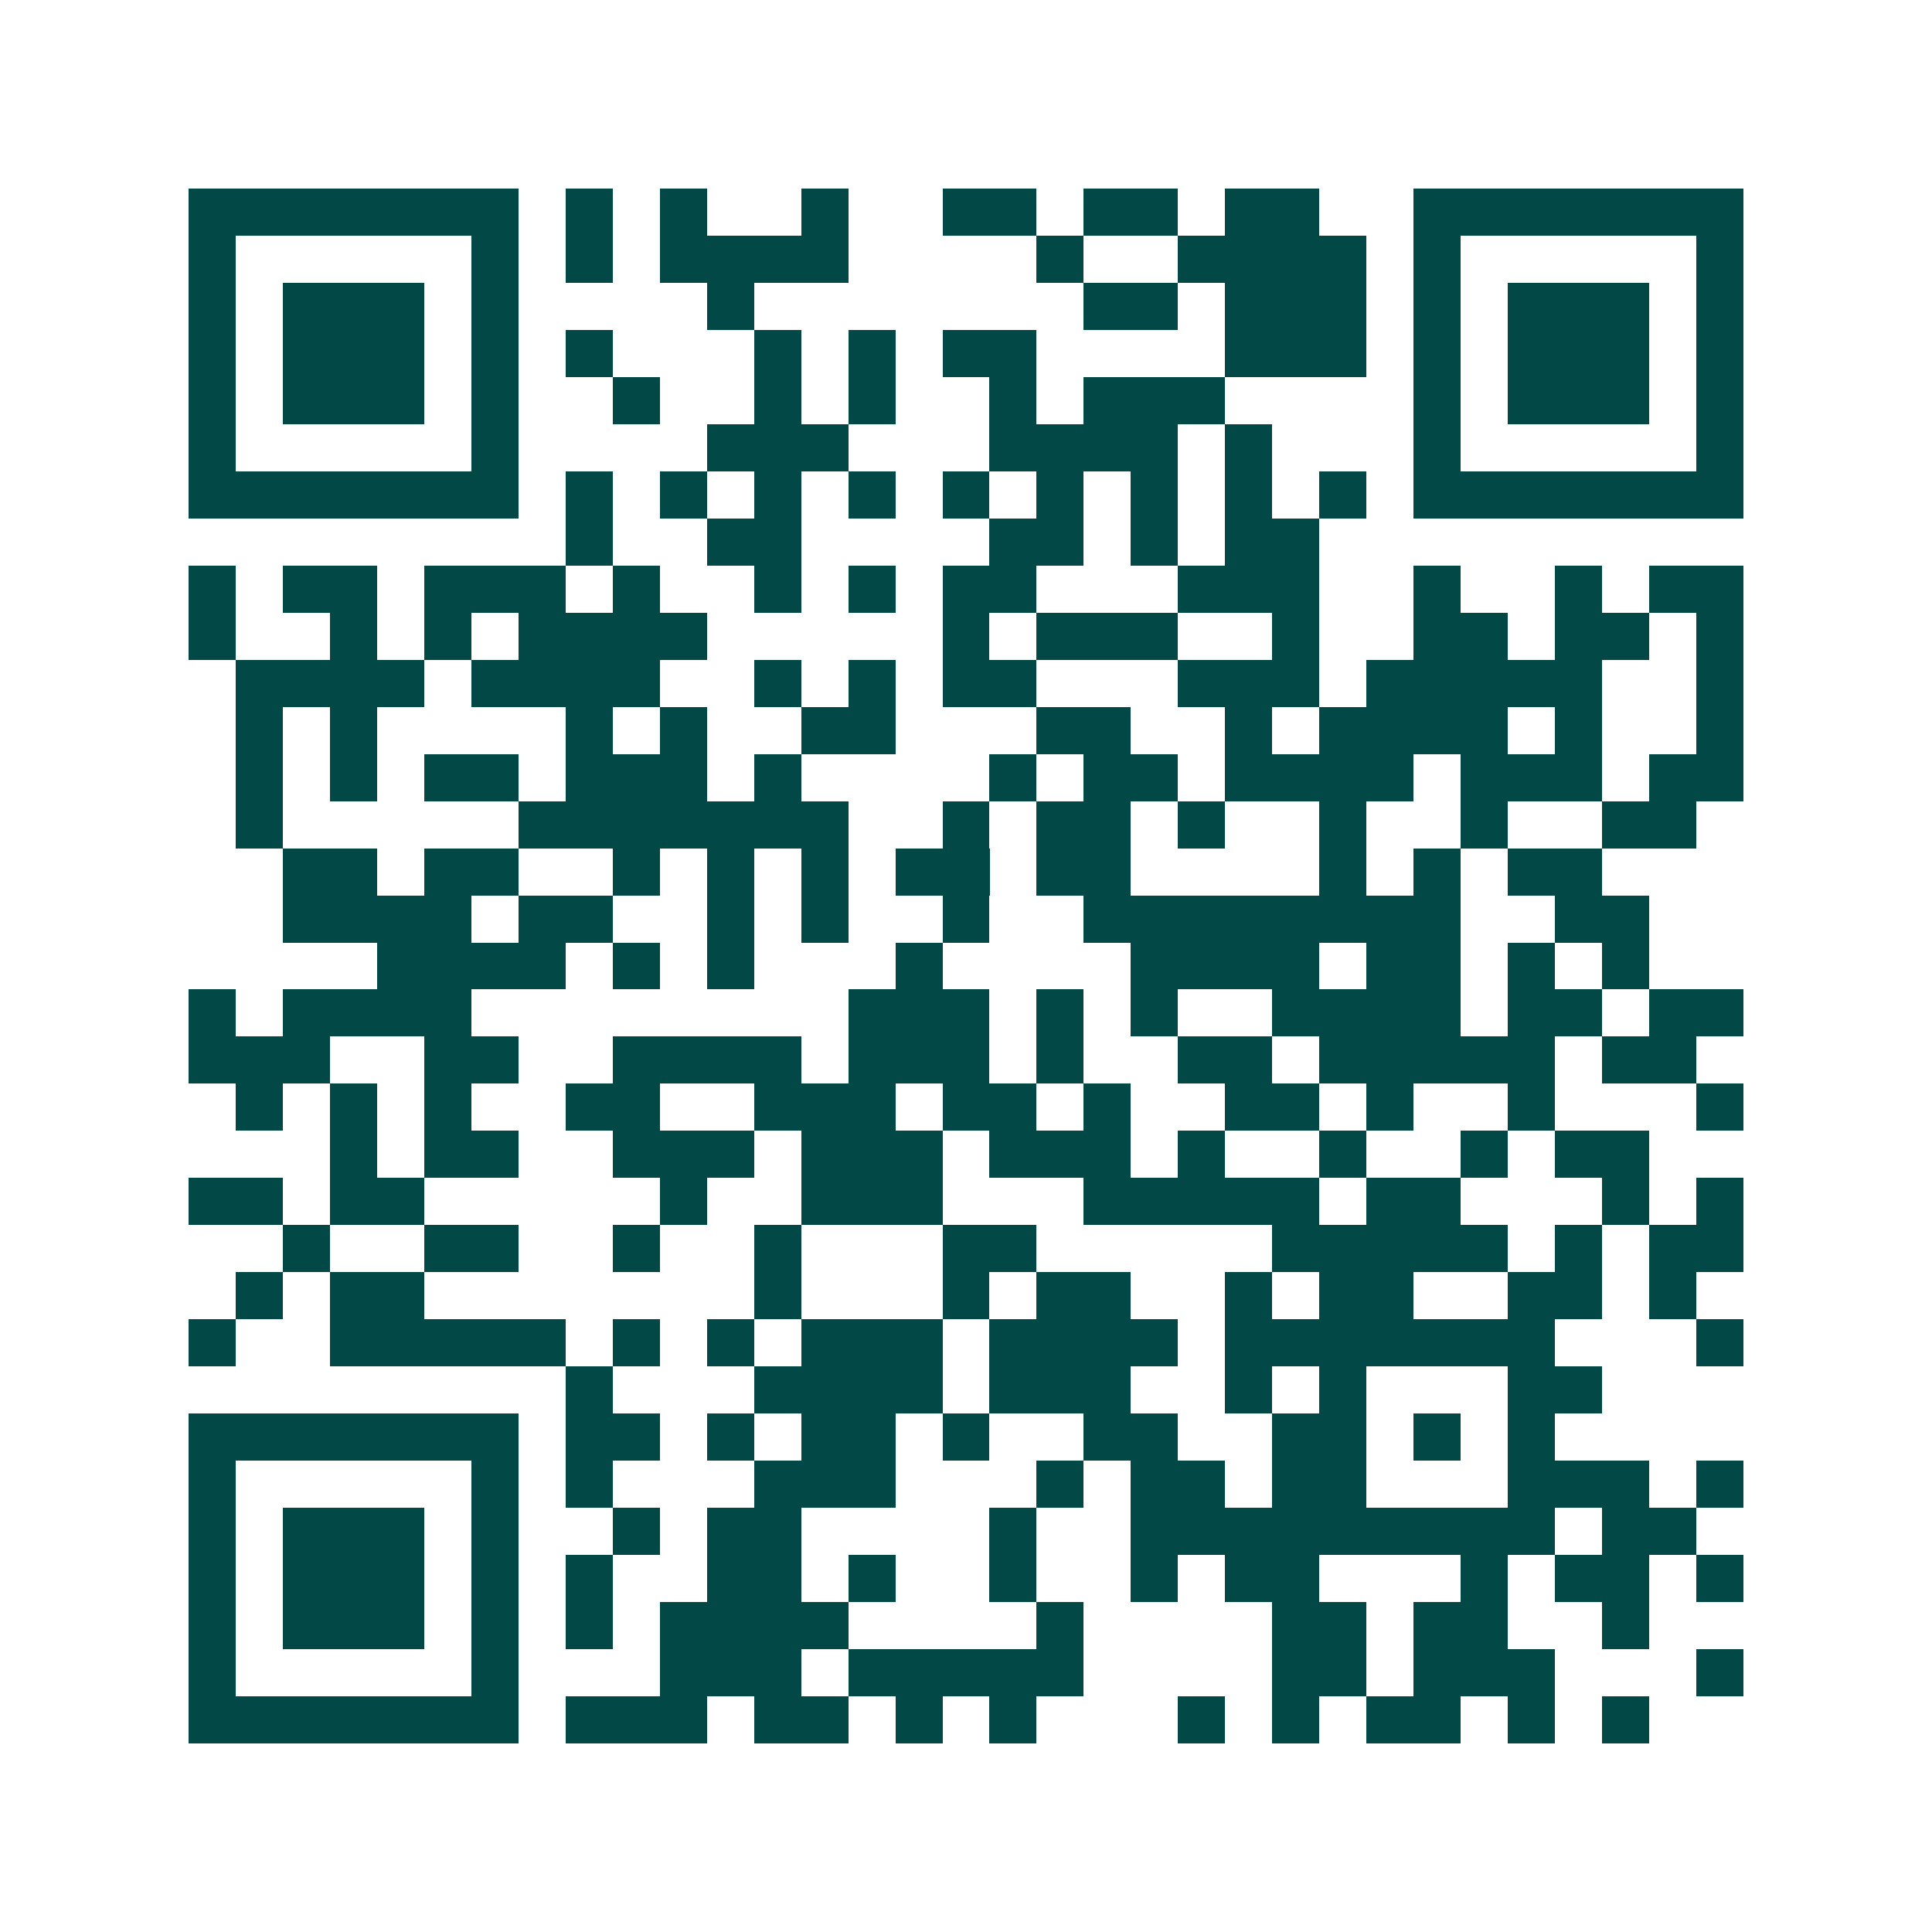 <svg xmlns="http://www.w3.org/2000/svg" width="200" height="200" viewBox="0 0 41 41" shape-rendering="crispEdges"><path fill="#ffffff" d="M0 0h41v41H0z"/><path stroke="#014847" d="M4 4.5h7m1 0h1m1 0h1m2 0h1m2 0h2m1 0h2m1 0h2m2 0h7M4 5.5h1m5 0h1m1 0h1m1 0h4m4 0h1m2 0h4m1 0h1m5 0h1M4 6.5h1m1 0h3m1 0h1m4 0h1m7 0h2m1 0h3m1 0h1m1 0h3m1 0h1M4 7.5h1m1 0h3m1 0h1m1 0h1m3 0h1m1 0h1m1 0h2m4 0h3m1 0h1m1 0h3m1 0h1M4 8.5h1m1 0h3m1 0h1m2 0h1m2 0h1m1 0h1m2 0h1m1 0h3m4 0h1m1 0h3m1 0h1M4 9.5h1m5 0h1m4 0h3m3 0h4m1 0h1m3 0h1m5 0h1M4 10.5h7m1 0h1m1 0h1m1 0h1m1 0h1m1 0h1m1 0h1m1 0h1m1 0h1m1 0h1m1 0h7M12 11.5h1m2 0h2m4 0h2m1 0h1m1 0h2M4 12.5h1m1 0h2m1 0h3m1 0h1m2 0h1m1 0h1m1 0h2m3 0h3m2 0h1m2 0h1m1 0h2M4 13.5h1m2 0h1m1 0h1m1 0h4m5 0h1m1 0h3m2 0h1m2 0h2m1 0h2m1 0h1M5 14.5h4m1 0h4m2 0h1m1 0h1m1 0h2m3 0h3m1 0h5m2 0h1M5 15.5h1m1 0h1m4 0h1m1 0h1m2 0h2m3 0h2m2 0h1m1 0h4m1 0h1m2 0h1M5 16.5h1m1 0h1m1 0h2m1 0h3m1 0h1m4 0h1m1 0h2m1 0h4m1 0h3m1 0h2M5 17.5h1m5 0h7m2 0h1m1 0h2m1 0h1m2 0h1m2 0h1m2 0h2M6 18.5h2m1 0h2m2 0h1m1 0h1m1 0h1m1 0h2m1 0h2m4 0h1m1 0h1m1 0h2M6 19.5h4m1 0h2m2 0h1m1 0h1m2 0h1m2 0h8m2 0h2M8 20.5h4m1 0h1m1 0h1m3 0h1m4 0h4m1 0h2m1 0h1m1 0h1M4 21.5h1m1 0h4m8 0h3m1 0h1m1 0h1m2 0h4m1 0h2m1 0h2M4 22.5h3m2 0h2m2 0h4m1 0h3m1 0h1m2 0h2m1 0h5m1 0h2M5 23.5h1m1 0h1m1 0h1m2 0h2m2 0h3m1 0h2m1 0h1m2 0h2m1 0h1m2 0h1m3 0h1M7 24.5h1m1 0h2m2 0h3m1 0h3m1 0h3m1 0h1m2 0h1m2 0h1m1 0h2M4 25.5h2m1 0h2m5 0h1m2 0h3m3 0h5m1 0h2m3 0h1m1 0h1M6 26.5h1m2 0h2m2 0h1m2 0h1m3 0h2m5 0h5m1 0h1m1 0h2M5 27.5h1m1 0h2m7 0h1m3 0h1m1 0h2m2 0h1m1 0h2m2 0h2m1 0h1M4 28.5h1m2 0h5m1 0h1m1 0h1m1 0h3m1 0h4m1 0h7m3 0h1M12 29.5h1m3 0h4m1 0h3m2 0h1m1 0h1m3 0h2M4 30.5h7m1 0h2m1 0h1m1 0h2m1 0h1m2 0h2m2 0h2m1 0h1m1 0h1M4 31.5h1m5 0h1m1 0h1m3 0h3m3 0h1m1 0h2m1 0h2m3 0h3m1 0h1M4 32.5h1m1 0h3m1 0h1m2 0h1m1 0h2m4 0h1m2 0h9m1 0h2M4 33.5h1m1 0h3m1 0h1m1 0h1m2 0h2m1 0h1m2 0h1m2 0h1m1 0h2m3 0h1m1 0h2m1 0h1M4 34.5h1m1 0h3m1 0h1m1 0h1m1 0h4m4 0h1m4 0h2m1 0h2m2 0h1M4 35.5h1m5 0h1m3 0h3m1 0h5m4 0h2m1 0h3m3 0h1M4 36.5h7m1 0h3m1 0h2m1 0h1m1 0h1m3 0h1m1 0h1m1 0h2m1 0h1m1 0h1"/></svg>
